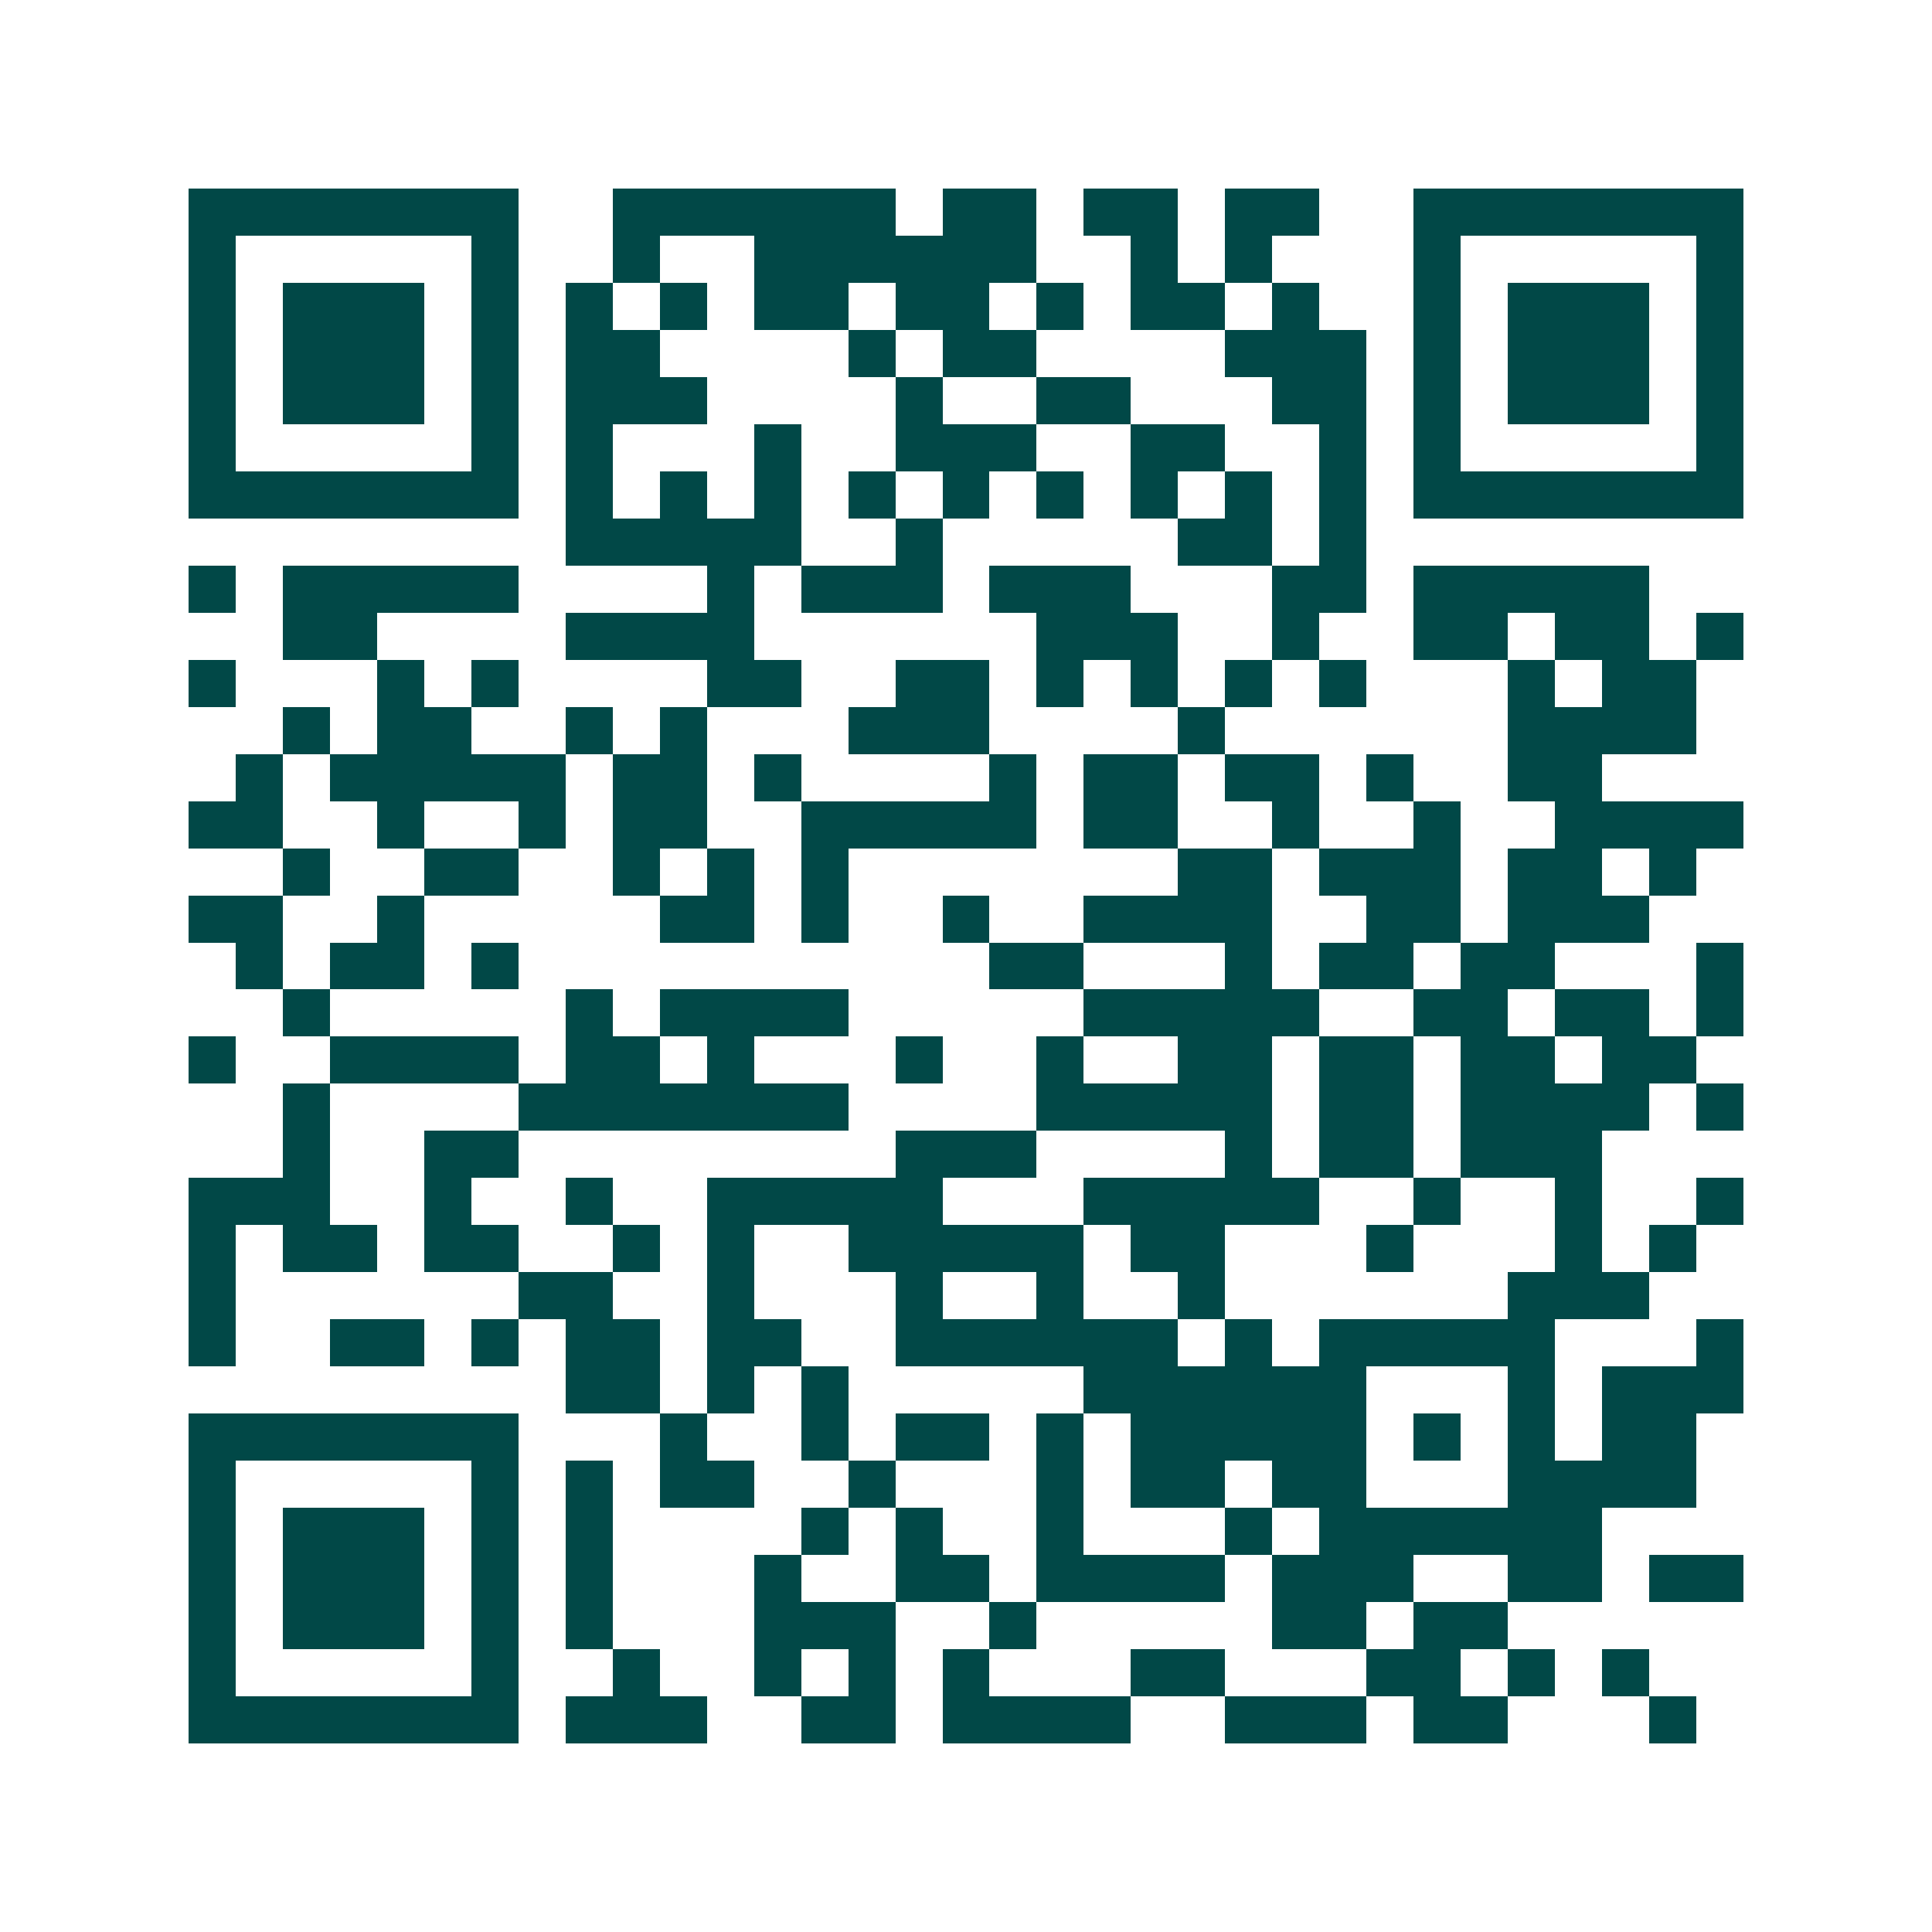 <svg xmlns="http://www.w3.org/2000/svg" width="200" height="200" viewBox="0 0 41 41" shape-rendering="crispEdges"><path fill="#ffffff" d="M0 0h41v41H0z"/><path stroke="#014847" d="M4 4.5h7m2 0h6m1 0h2m1 0h2m1 0h2m2 0h7M4 5.5h1m5 0h1m2 0h1m2 0h6m2 0h1m1 0h1m3 0h1m5 0h1M4 6.5h1m1 0h3m1 0h1m1 0h1m1 0h1m1 0h2m1 0h2m1 0h1m1 0h2m1 0h1m2 0h1m1 0h3m1 0h1M4 7.5h1m1 0h3m1 0h1m1 0h2m4 0h1m1 0h2m4 0h3m1 0h1m1 0h3m1 0h1M4 8.5h1m1 0h3m1 0h1m1 0h3m4 0h1m2 0h2m3 0h2m1 0h1m1 0h3m1 0h1M4 9.5h1m5 0h1m1 0h1m3 0h1m2 0h3m2 0h2m2 0h1m1 0h1m5 0h1M4 10.5h7m1 0h1m1 0h1m1 0h1m1 0h1m1 0h1m1 0h1m1 0h1m1 0h1m1 0h1m1 0h7M12 11.5h5m2 0h1m5 0h2m1 0h1M4 12.5h1m1 0h5m4 0h1m1 0h3m1 0h3m3 0h2m1 0h5M6 13.5h2m4 0h4m6 0h3m2 0h1m2 0h2m1 0h2m1 0h1M4 14.5h1m3 0h1m1 0h1m4 0h2m2 0h2m1 0h1m1 0h1m1 0h1m1 0h1m3 0h1m1 0h2M6 15.5h1m1 0h2m2 0h1m1 0h1m3 0h3m4 0h1m6 0h4M5 16.5h1m1 0h5m1 0h2m1 0h1m4 0h1m1 0h2m1 0h2m1 0h1m2 0h2M4 17.5h2m2 0h1m2 0h1m1 0h2m2 0h5m1 0h2m2 0h1m2 0h1m2 0h4M6 18.5h1m2 0h2m2 0h1m1 0h1m1 0h1m7 0h2m1 0h3m1 0h2m1 0h1M4 19.5h2m2 0h1m5 0h2m1 0h1m2 0h1m2 0h4m2 0h2m1 0h3M5 20.5h1m1 0h2m1 0h1m10 0h2m3 0h1m1 0h2m1 0h2m3 0h1M6 21.5h1m5 0h1m1 0h4m5 0h5m2 0h2m1 0h2m1 0h1M4 22.5h1m2 0h4m1 0h2m1 0h1m3 0h1m2 0h1m2 0h2m1 0h2m1 0h2m1 0h2M6 23.5h1m4 0h7m4 0h5m1 0h2m1 0h4m1 0h1M6 24.5h1m2 0h2m8 0h3m4 0h1m1 0h2m1 0h3M4 25.5h3m2 0h1m2 0h1m2 0h5m3 0h5m2 0h1m2 0h1m2 0h1M4 26.5h1m1 0h2m1 0h2m2 0h1m1 0h1m2 0h5m1 0h2m3 0h1m3 0h1m1 0h1M4 27.5h1m6 0h2m2 0h1m3 0h1m2 0h1m2 0h1m6 0h3M4 28.5h1m2 0h2m1 0h1m1 0h2m1 0h2m2 0h6m1 0h1m1 0h5m3 0h1M12 29.5h2m1 0h1m1 0h1m5 0h6m3 0h1m1 0h3M4 30.5h7m3 0h1m2 0h1m1 0h2m1 0h1m1 0h5m1 0h1m1 0h1m1 0h2M4 31.5h1m5 0h1m1 0h1m1 0h2m2 0h1m3 0h1m1 0h2m1 0h2m3 0h4M4 32.5h1m1 0h3m1 0h1m1 0h1m4 0h1m1 0h1m2 0h1m3 0h1m1 0h6M4 33.5h1m1 0h3m1 0h1m1 0h1m3 0h1m2 0h2m1 0h4m1 0h3m2 0h2m1 0h2M4 34.5h1m1 0h3m1 0h1m1 0h1m3 0h3m2 0h1m5 0h2m1 0h2M4 35.5h1m5 0h1m2 0h1m2 0h1m1 0h1m1 0h1m3 0h2m3 0h2m1 0h1m1 0h1M4 36.5h7m1 0h3m2 0h2m1 0h4m2 0h3m1 0h2m3 0h1"/></svg>
